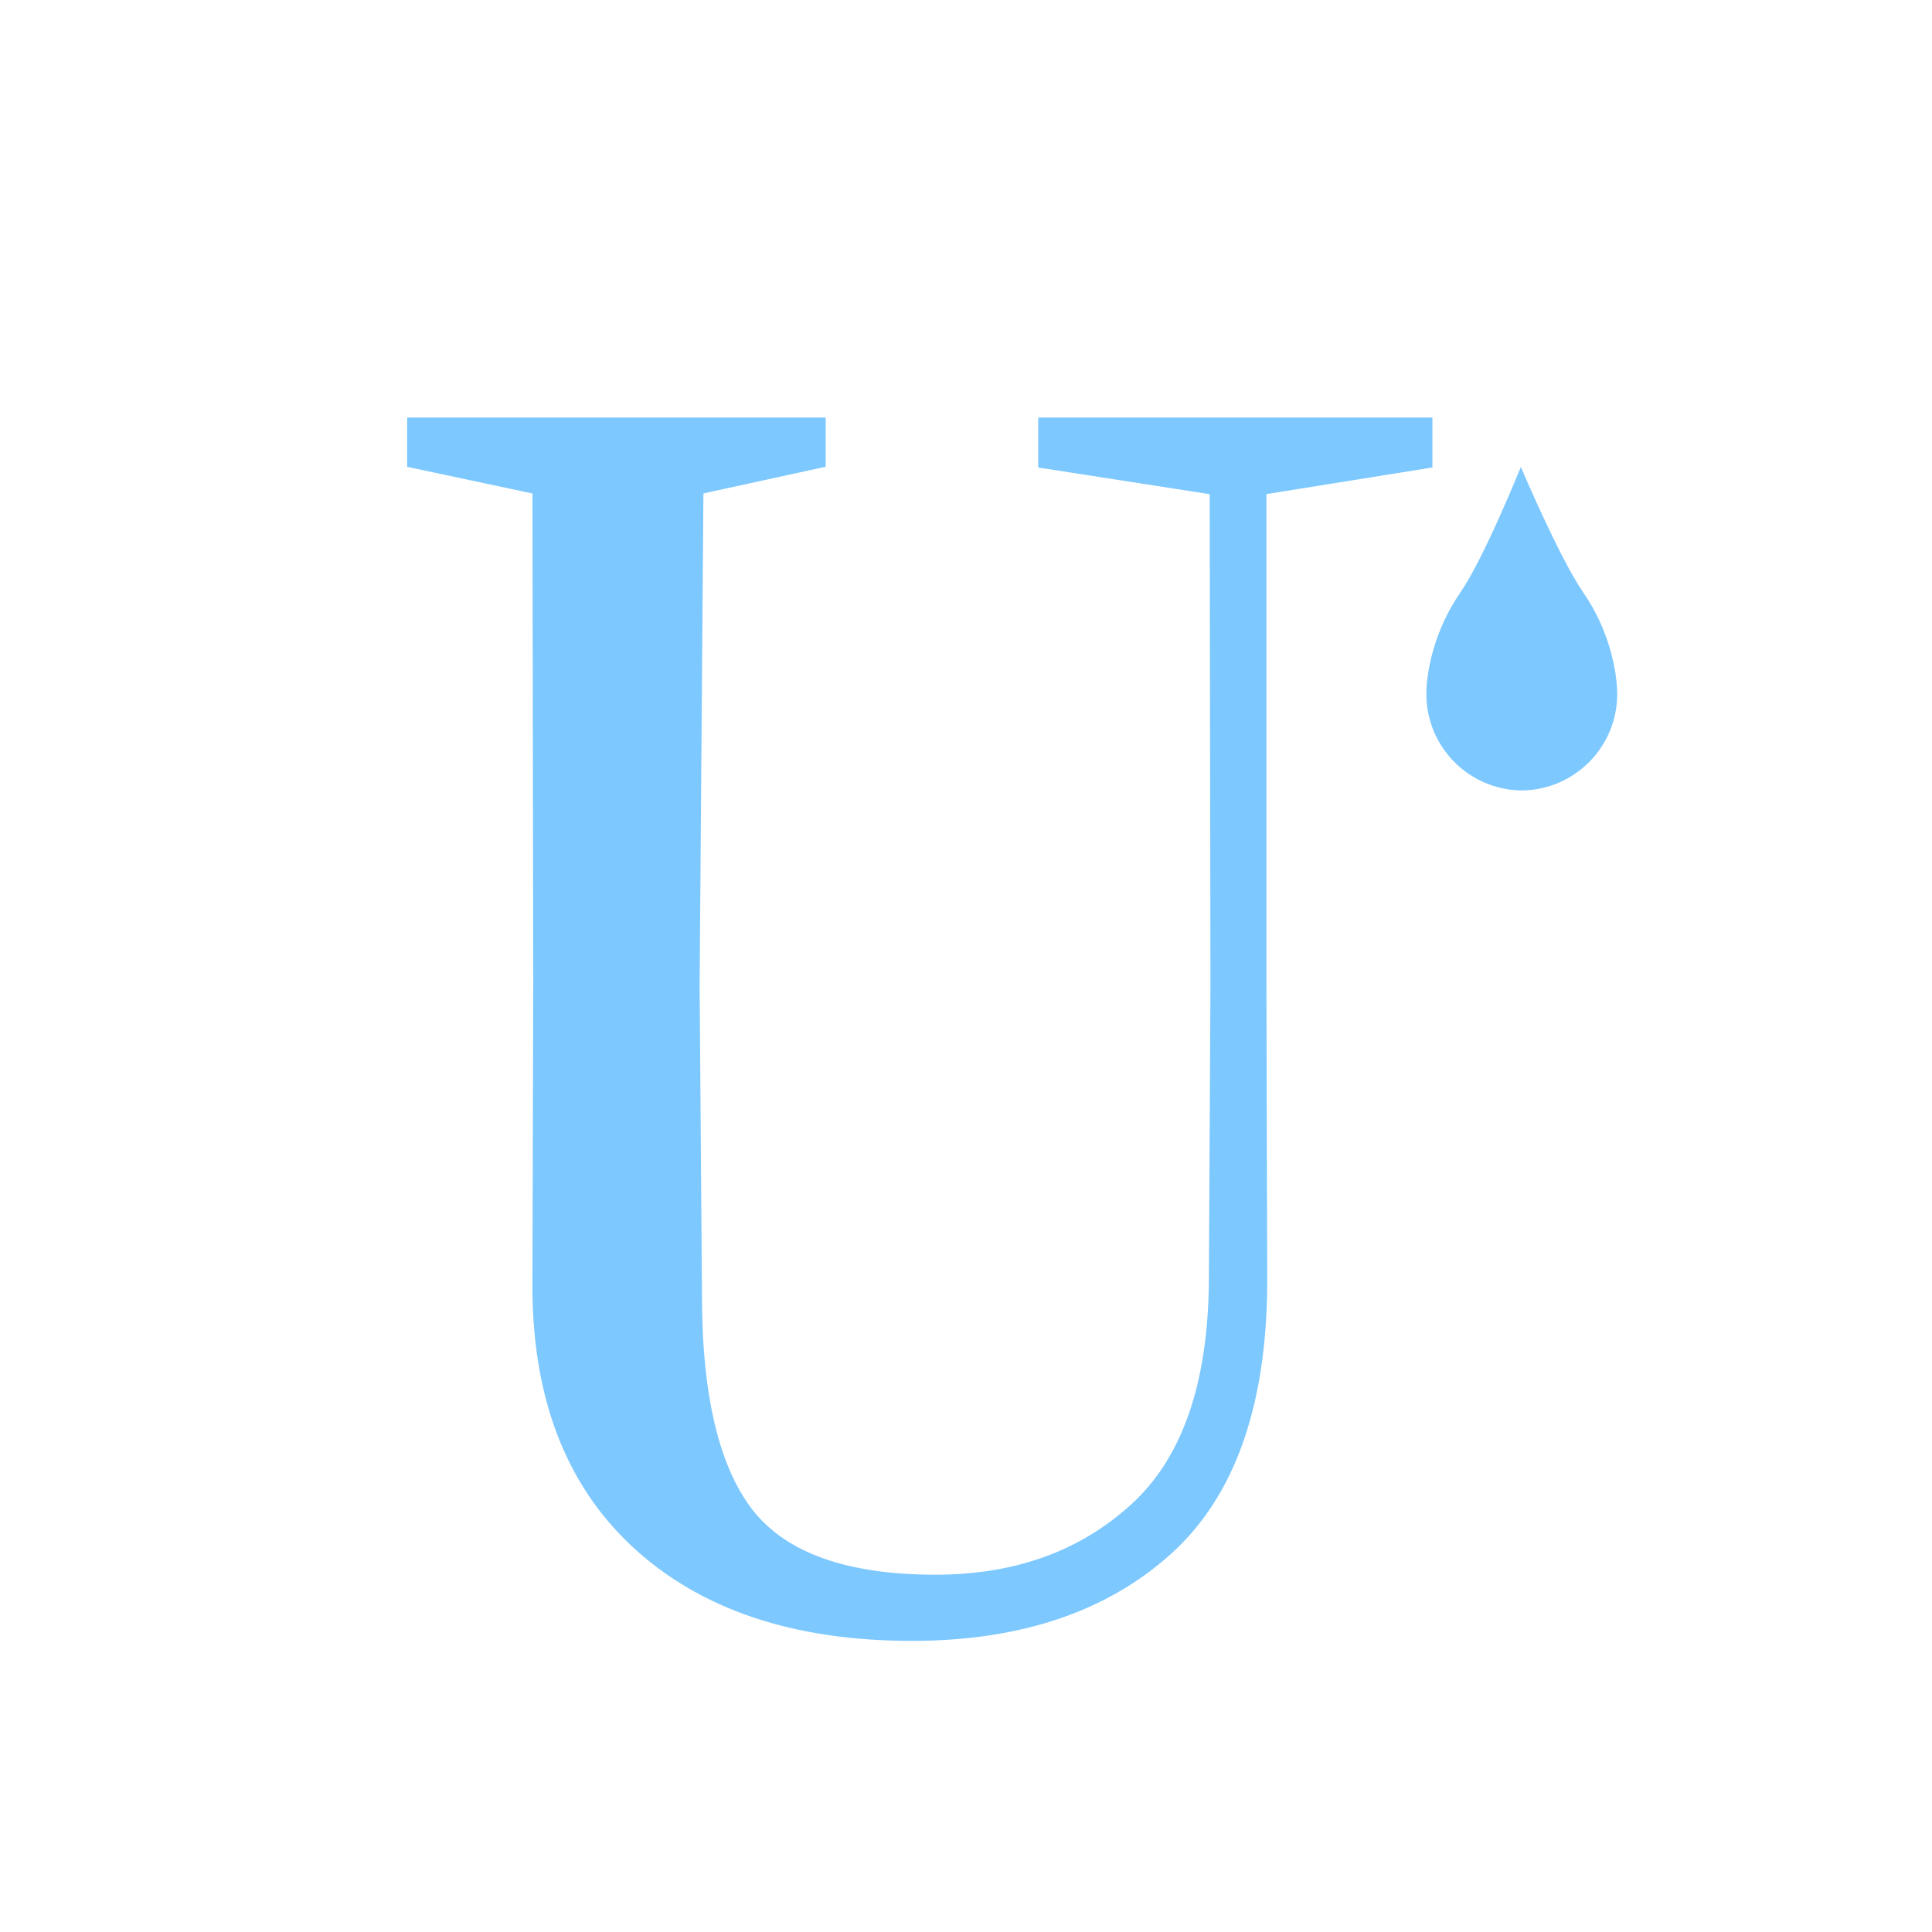 <?xml version="1.0" encoding="UTF-8"?> <svg xmlns="http://www.w3.org/2000/svg" width="32" height="32" viewBox="0 0 32 32" fill="none"> <path d="M26.786 11.496C26.786 11.166 26.677 10.468 26.223 9.812C25.83 9.245 25.19 7.734 25.19 7.734C25.19 7.734 24.581 9.245 24.189 9.812C23.734 10.468 23.625 11.166 23.625 11.496C23.625 12.367 24.323 13.076 25.19 13.092C25.195 13.092 25.201 13.092 25.206 13.092C25.211 13.092 25.216 13.092 25.221 13.092C26.088 13.076 26.786 12.367 26.786 11.496Z" fill="#7DC8FF"></path> <path d="M13.586 7.699L13.626 7.691V7.651V7.016V6.966H13.575H6.844H6.794V7.016V7.651V7.692L6.833 7.7L8.869 8.133L8.882 16.314L8.882 16.314L8.869 21.214C8.851 23.078 9.391 24.545 10.512 25.585C11.63 26.622 13.169 27.128 15.105 27.128C16.869 27.128 18.294 26.66 19.358 25.704L19.358 25.704C20.444 24.727 20.957 23.175 20.939 21.098C20.939 21.098 20.939 21.098 20.939 21.098L20.926 16.314V16.314V8.141L23.633 7.707L23.675 7.7V7.657V7.016V6.966H23.625H17.296H17.246V7.016V7.658V7.701L17.288 7.707L20.086 8.142L20.099 16.314L20.099 16.314L20.073 21.189V21.189C20.064 22.941 19.618 24.18 18.774 24.951C17.915 25.735 16.827 26.132 15.494 26.132C14.007 26.132 13.015 25.762 12.454 25.075C11.883 24.367 11.577 23.177 11.577 21.462L11.577 21.462L11.538 16.315V16.315L11.538 16.313V16.313L11.601 8.132L13.586 7.699Z" fill="#7DC8FF" stroke="#7DC8FF" stroke-width="0.1"></path> </svg> 